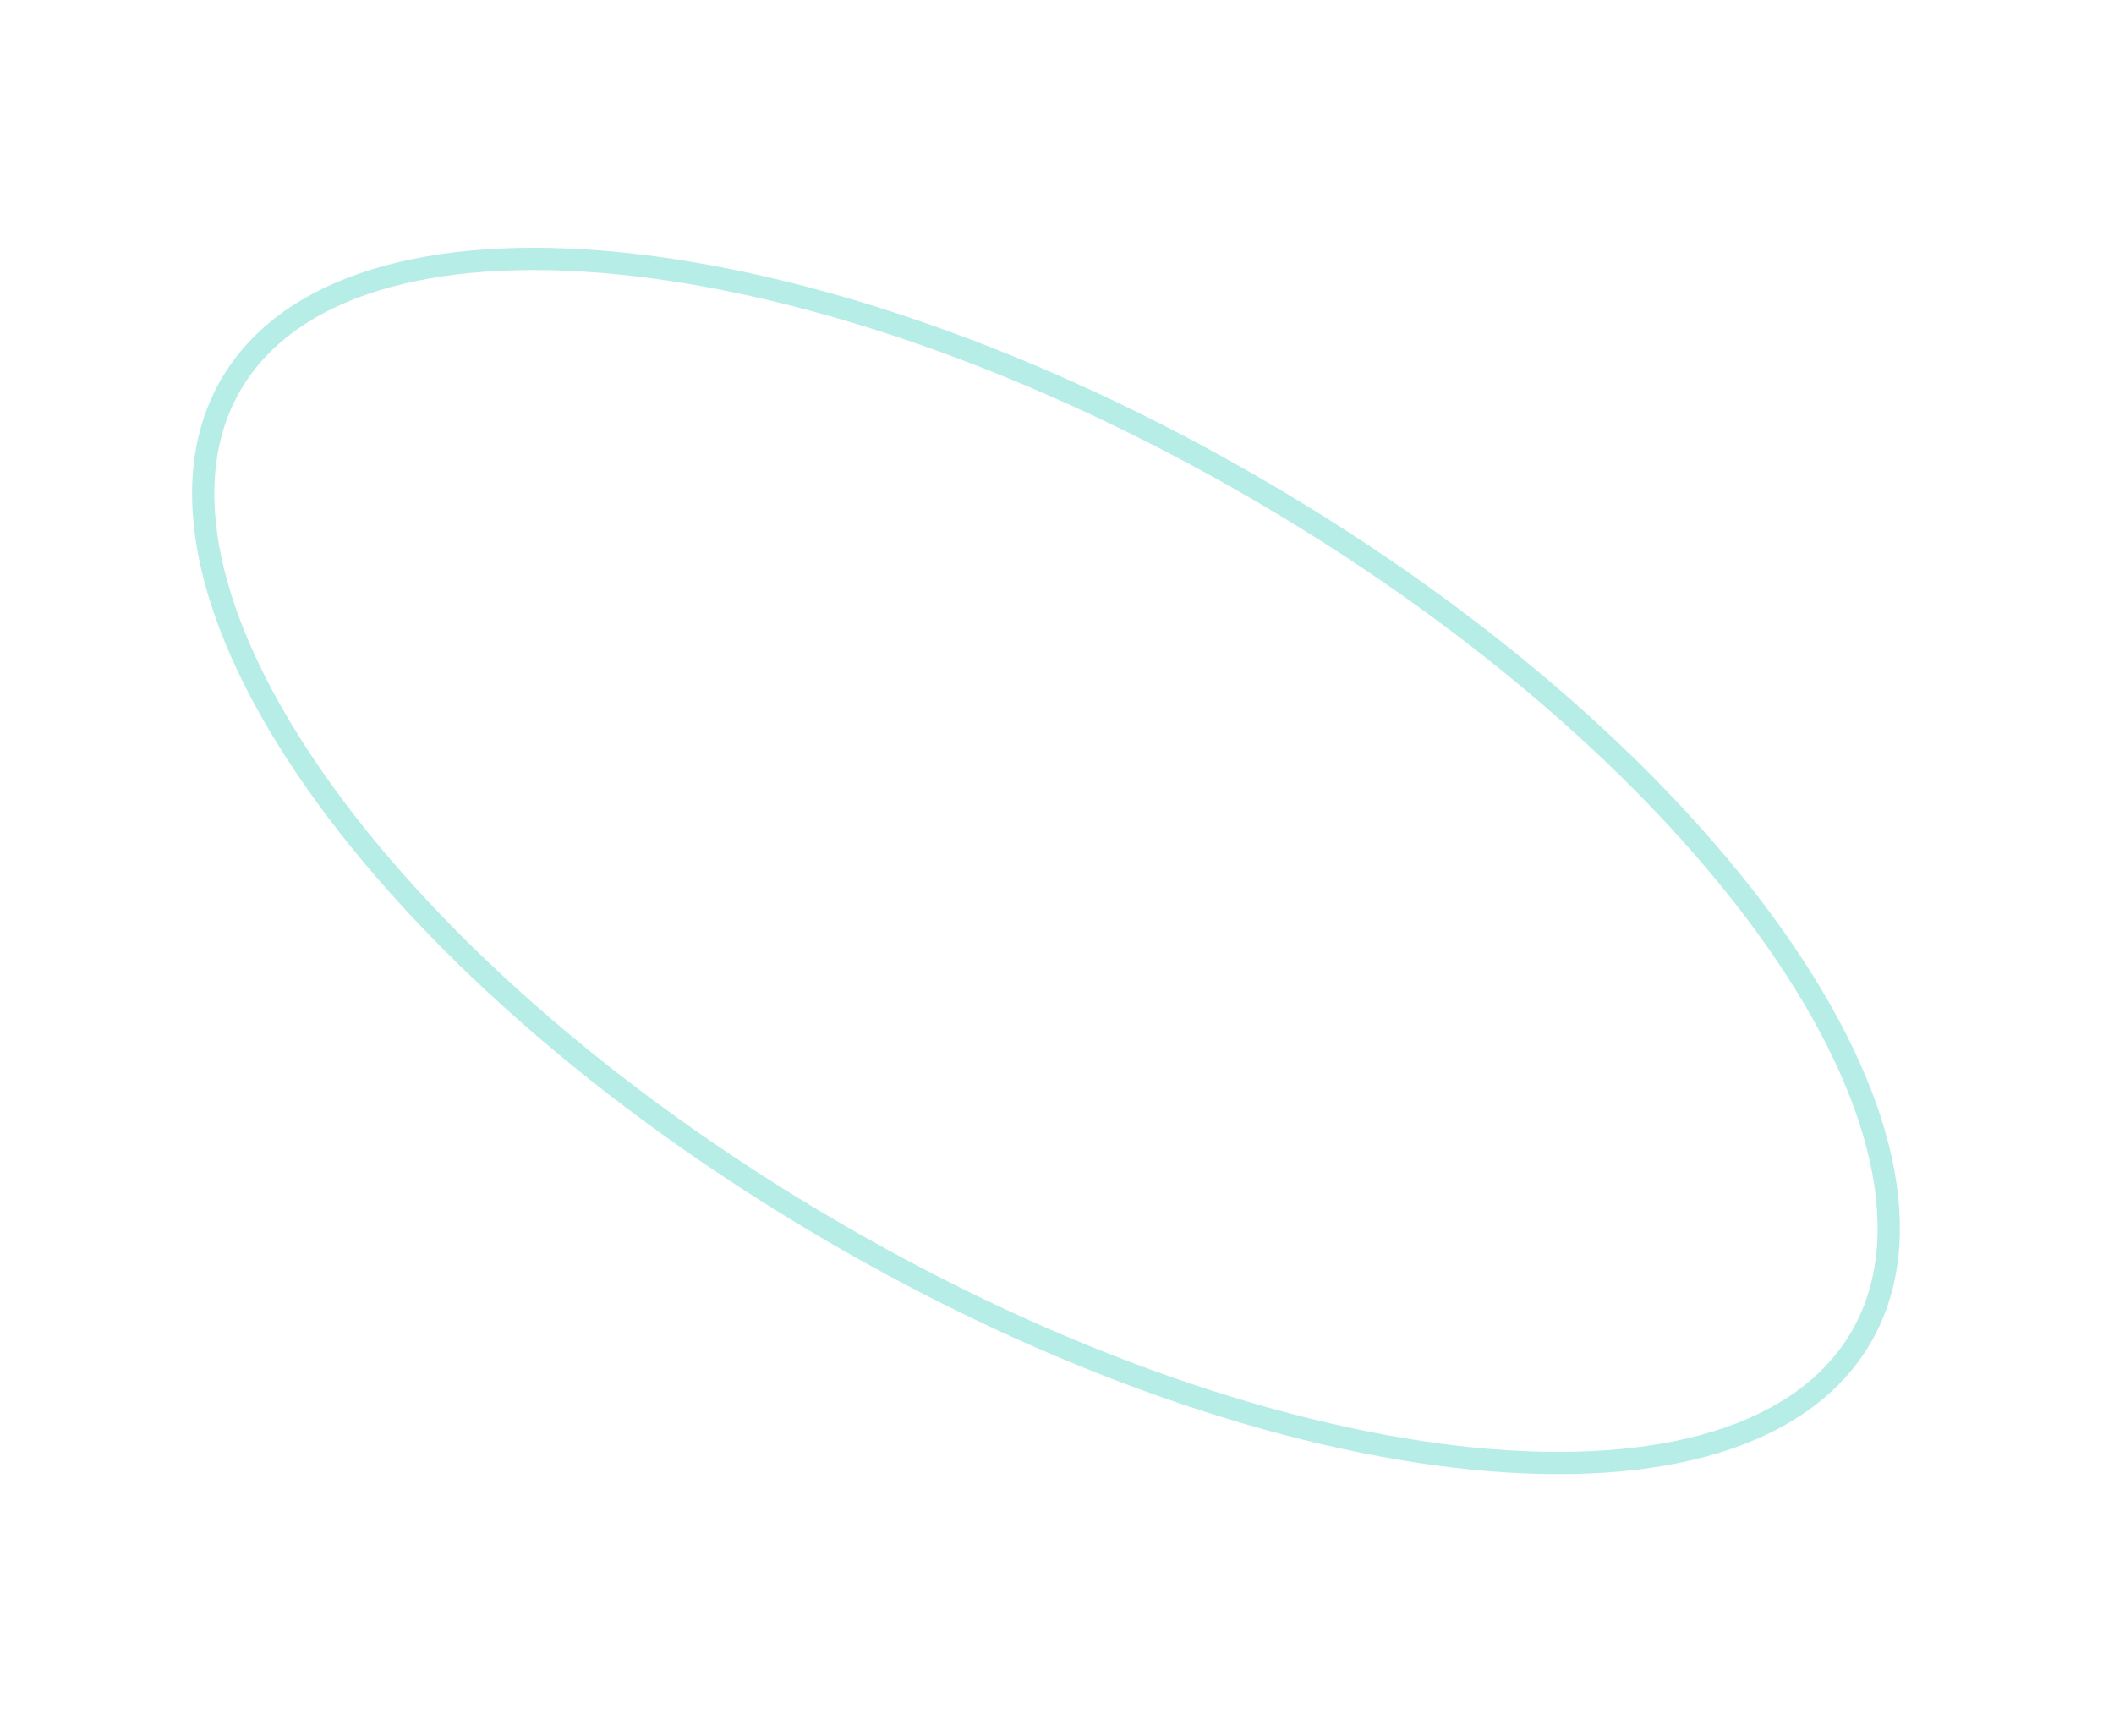 <?xml version="1.0" encoding="UTF-8"?> <svg xmlns="http://www.w3.org/2000/svg" width="95" height="78" viewBox="0 0 95 78" fill="none"> <path d="M83.623 60.111C81.033 64.539 74.68 66.39 66.214 65.551C57.794 64.717 47.486 61.233 37.303 55.276C27.119 49.319 19.03 42.042 14.177 35.111C9.296 28.142 7.796 21.698 10.386 17.27C12.976 12.841 19.329 10.991 27.796 11.83C36.215 12.664 46.523 16.148 56.707 22.105C66.89 28.062 74.979 35.339 79.833 42.269C84.713 49.239 86.214 55.683 83.623 60.111Z" stroke="#0FC2AD" stroke-opacity="0.3"></path> </svg> 